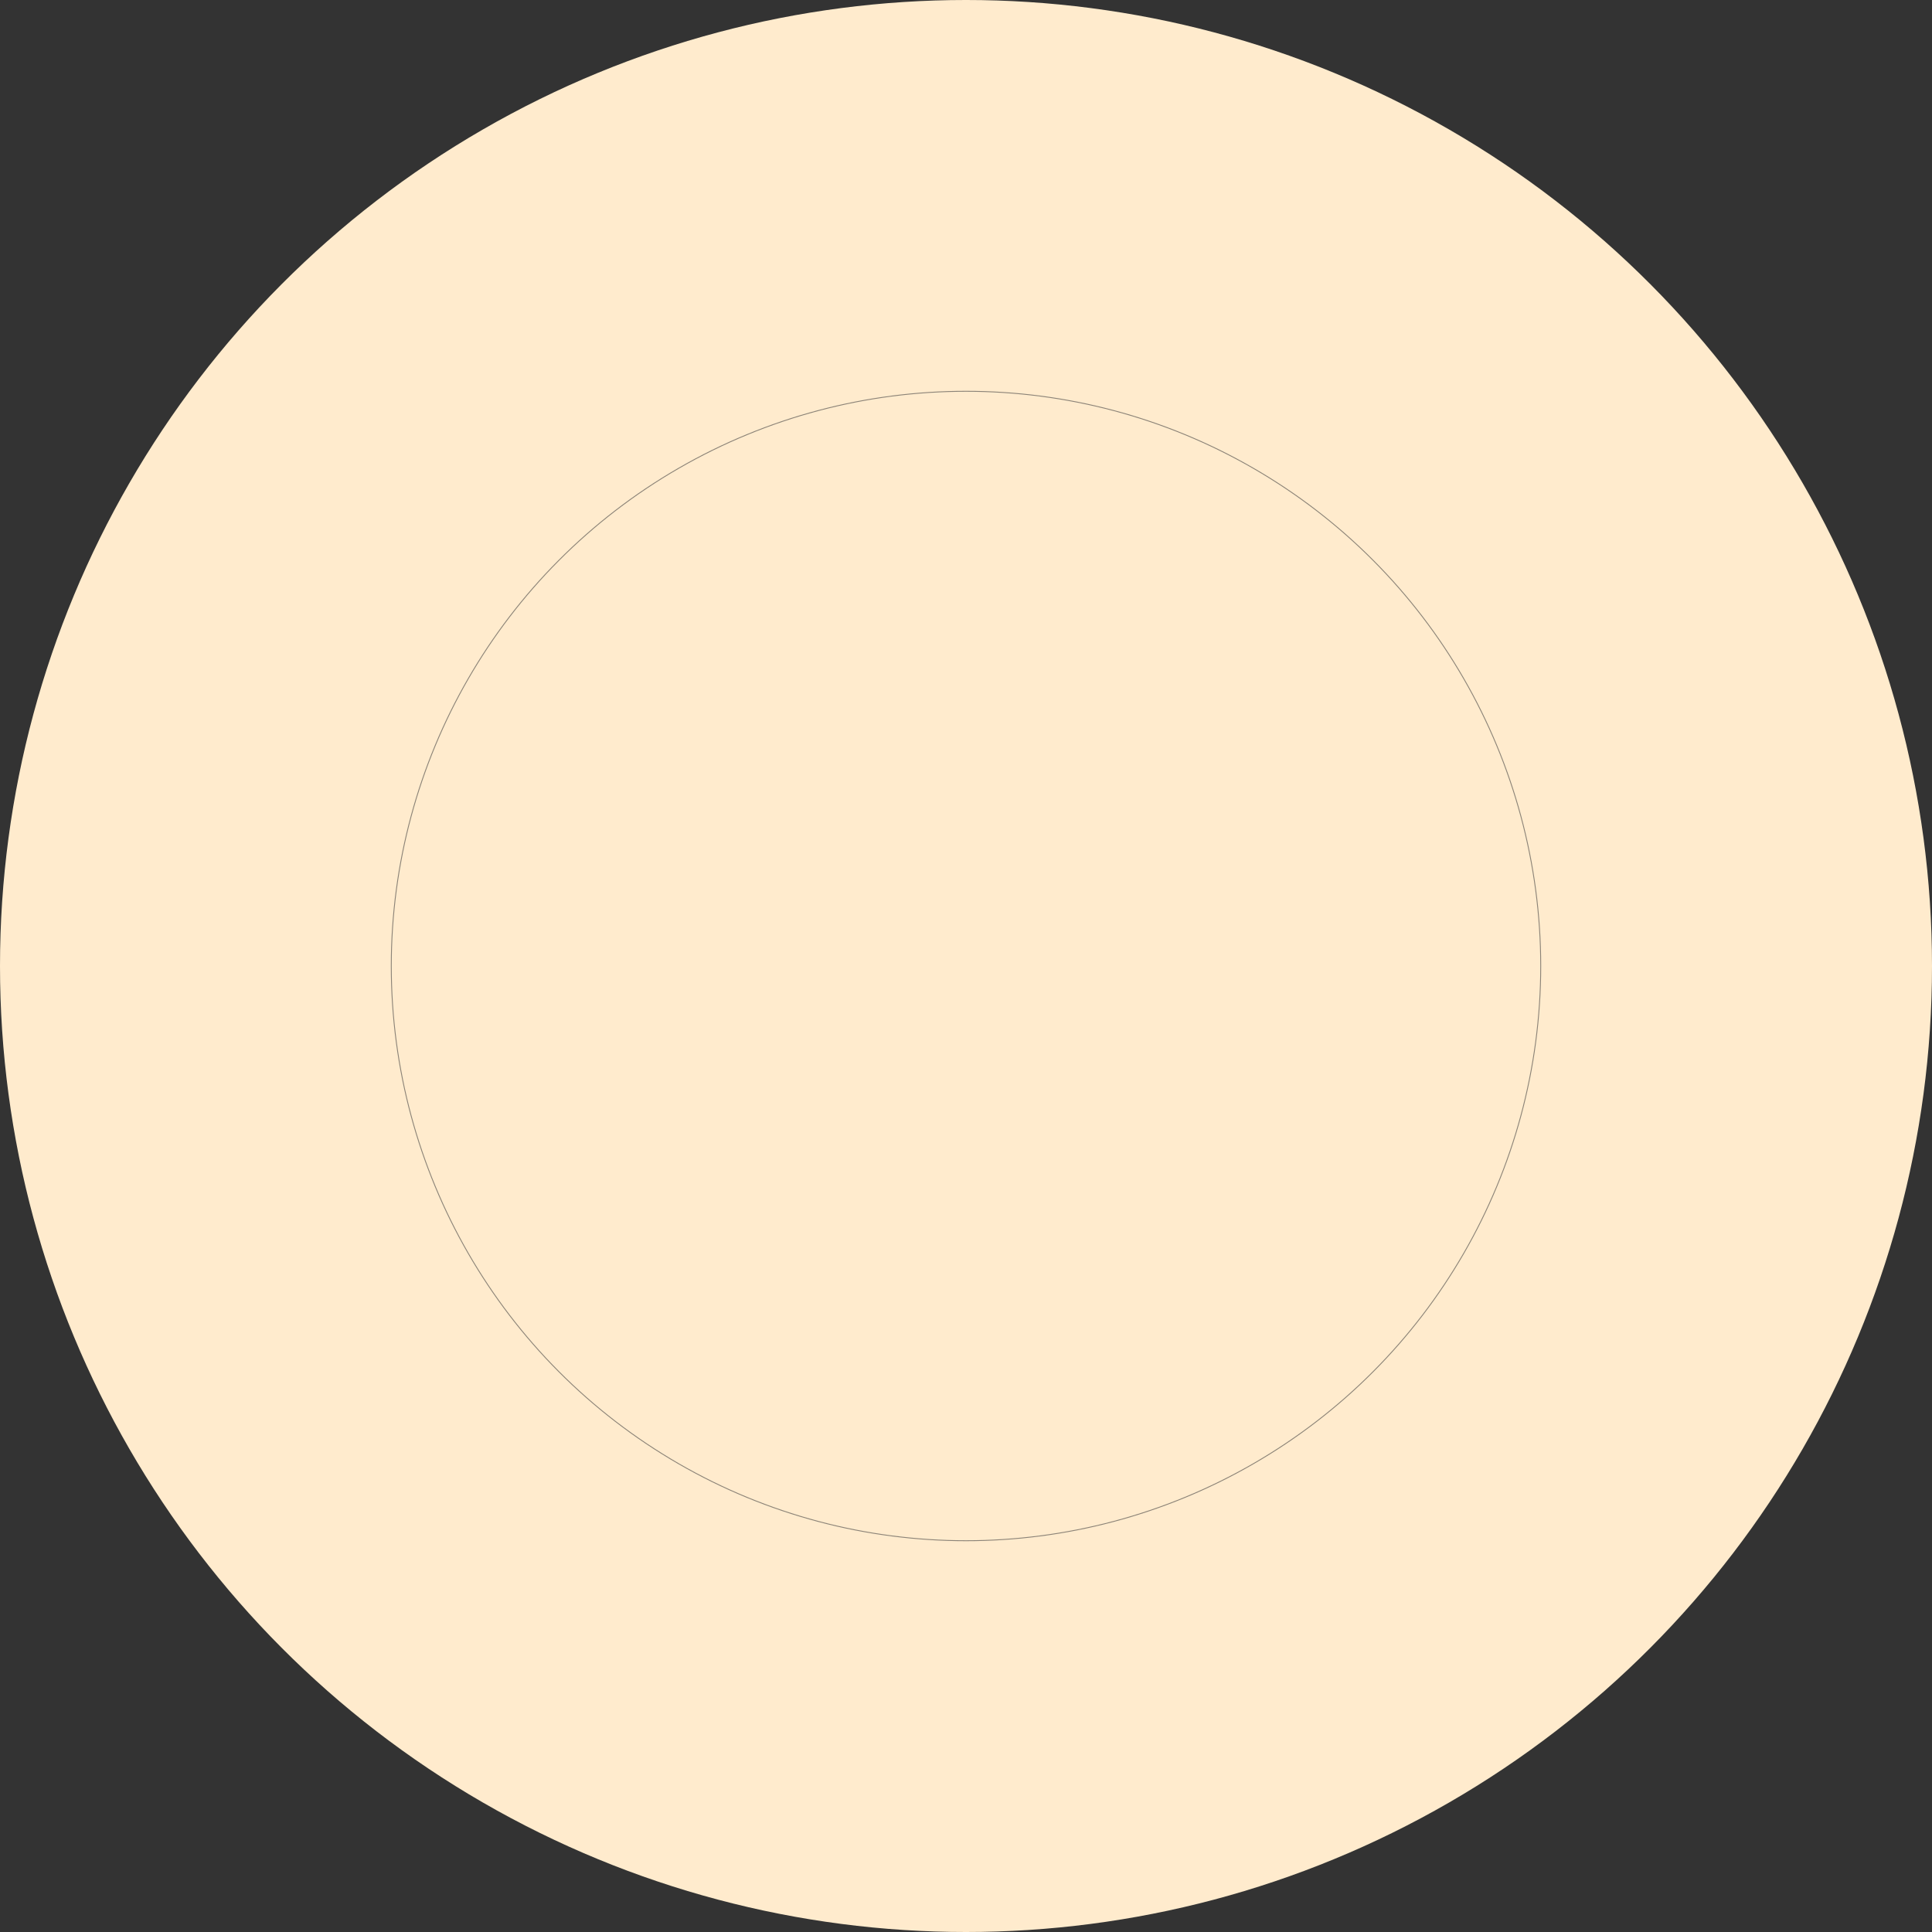 <?xml version="1.0" encoding="UTF-8"?> <svg xmlns="http://www.w3.org/2000/svg" width="2180" height="2180" viewBox="0 0 2180 2180" fill="none"><rect x="0" y="0" width="2180" height="2180" fill="#333333" stroke="none"/> <circle cx="1090" cy="1090" r="1090" fill="#FFEBCD"></circle> <circle cx="1090" cy="1090" r="648.5" stroke="#8B8377"></circle> </svg> 